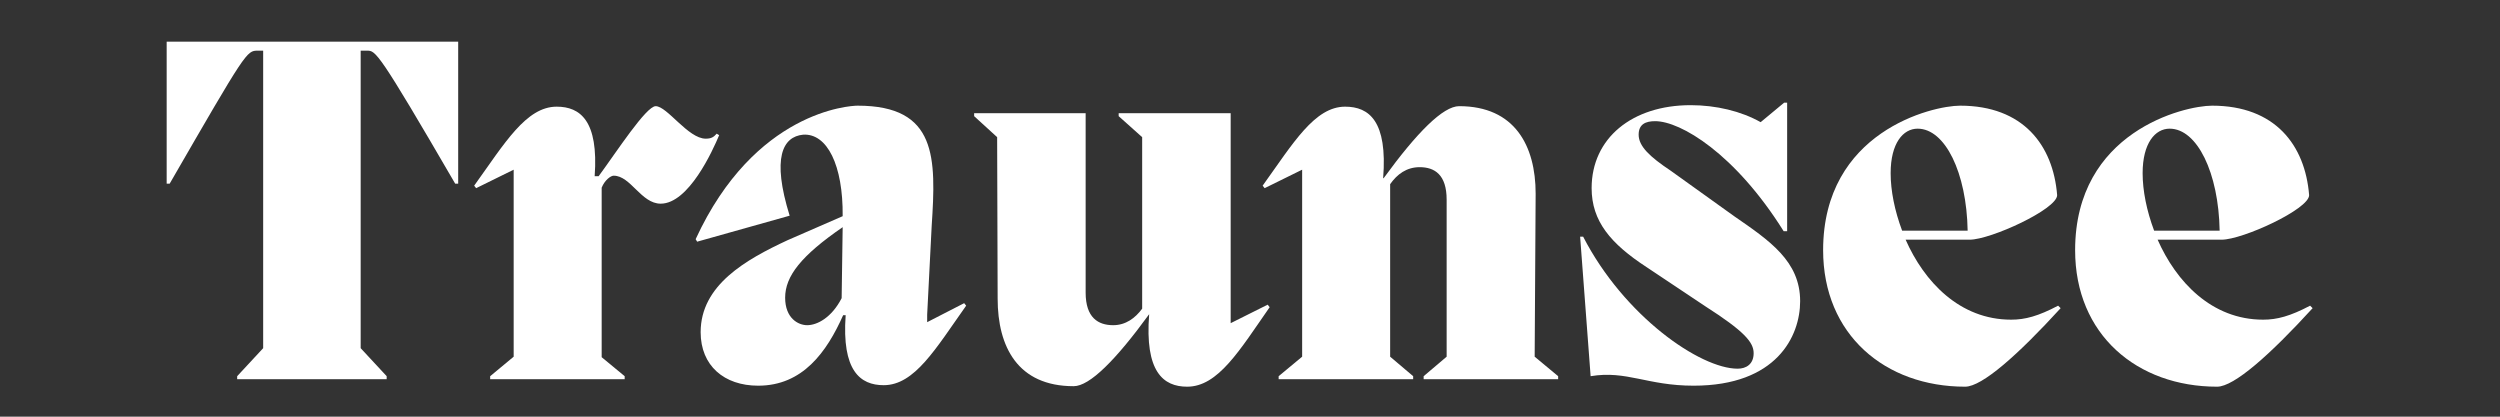 <?xml version="1.0" encoding="UTF-8"?>
<svg width="120px" height="20px" viewBox="0 0 120 20" version="1.1" xmlns="http://www.w3.org/2000/svg" xmlns:xlink="http://www.w3.org/1999/xlink">
    <rect x="0" y="0" width="120" height="20" fill="#333333" stroke="none"/>
    <!-- Generator: Sketch 61.2 (89653) - https://sketch.com -->
    <title>Artboard</title>
    <desc>Created with Sketch.</desc>
    <g id="Artboard" stroke="none" stroke-width="1" fill="none" fill-rule="evenodd">
        <g id="Group-2" transform="translate(8, 2)" fill="#FFFFFF">
            <path d="M13.993,6.816 L13.849,6.816 C10.153,0.456 10.033,0.432 9.625,0.432 L9.312,0.432 L9.312,14.712 L10.56,16.057 L10.56,16.201 L3.384,16.201 L3.384,16.057 L4.632,14.712 L4.632,0.432 L4.368,0.432 C3.84,0.432 3.816,0.456 0.144,6.816 L-2.66453526e-15,6.816 L-2.66453526e-15,-3.55271368e-15 L13.993,-3.55271368e-15 L13.993,6.816" id="Fill-1"></path>
            <path d="M26.52,4.488 C26.208,5.232 25.057,7.776 23.712,7.776 C22.776,7.776 22.272,6.433 21.456,6.433 C21.312,6.433 21.024,6.648 20.88,7.009 L20.88,15.145 L21.984,16.057 L21.984,16.201 L15.528,16.201 L15.528,16.057 L16.656,15.121 L16.656,6.145 L14.855,7.032 L14.76,6.912 C16.224,4.872 17.256,3.12 18.72,3.12 C19.848,3.12 20.736,3.792 20.544,6.456 L20.736,6.456 C21.6,5.28 23.016,3.096 23.472,3.096 C24.024,3.096 25.032,4.656 25.873,4.656 C26.137,4.656 26.256,4.584 26.4,4.416 L26.52,4.488" id="Fill-3"></path>
            <path d="M32.399,12.312 L32.448,8.904 C30.456,10.273 29.687,11.256 29.687,12.289 C29.687,13.272 30.311,13.609 30.744,13.609 C31.224,13.609 31.919,13.248 32.399,12.312 Z M38.28,12.552 L38.376,12.672 C36.912,14.737 35.904,16.489 34.416,16.489 C33.288,16.489 32.399,15.792 32.592,13.128 L32.472,13.128 C31.68,14.905 30.527,16.513 28.391,16.513 C26.759,16.513 25.631,15.552 25.631,13.945 C25.631,11.688 27.791,10.465 29.807,9.528 L32.448,8.377 C32.472,5.929 31.704,4.393 30.551,4.464 C29.567,4.561 29.039,5.568 29.903,8.353 L25.463,9.601 L25.391,9.48 C28.223,3.336 32.784,3.072 33.167,3.072 C36.984,3.072 36.936,5.568 36.72,8.856 L36.504,13.104 L36.504,13.464 L38.28,12.552 L38.28,12.552 Z" id="Fill-4"></path>
            <path d="M52.848,12.624 L52.944,12.745 C51.504,14.808 50.472,16.561 48.984,16.561 C47.832,16.561 46.944,15.84 47.16,13.081 C45.552,15.289 44.304,16.537 43.536,16.537 C40.847,16.537 39.887,14.64 39.887,12.336 L39.863,4.584 L38.759,3.576 L38.759,3.432 L44.111,3.432 L44.111,12.048 C44.111,13.248 44.711,13.609 45.432,13.609 C46.032,13.609 46.488,13.272 46.824,12.816 L46.824,4.584 L45.696,3.576 L45.696,3.432 L51.072,3.432 L51.072,13.512 L52.848,12.624" id="Fill-5"></path>
            <path d="M65.664,15.121 L66.791,16.057 L66.791,16.201 L60.335,16.201 L60.335,16.057 L61.439,15.121 L61.439,7.584 C61.439,6.385 60.863,6.024 60.143,6.024 C59.519,6.024 59.063,6.36 58.727,6.841 L58.727,15.121 L59.832,16.057 L59.832,16.201 L53.375,16.201 L53.375,16.057 L54.503,15.121 L54.503,6.145 L52.703,7.032 L52.607,6.912 C54.071,4.872 55.103,3.12 56.567,3.12 C57.719,3.12 58.607,3.816 58.391,6.553 L58.415,6.553 C60.023,4.344 61.271,3.096 62.04,3.096 C64.704,3.096 65.711,4.992 65.711,7.297 L65.664,15.121" id="Fill-6"></path>
            <path d="M75.239,8.377 C76.943,9.553 78.407,10.537 78.407,12.457 C78.407,14.136 77.279,16.513 73.294,16.513 C71.063,16.513 70.079,15.769 68.35,16.057 L67.846,9.36 L67.991,9.36 C69.958,13.176 73.607,15.697 75.407,15.697 C75.815,15.697 76.175,15.481 76.175,14.953 C76.175,14.424 75.719,13.896 73.847,12.697 L71.039,10.824 C69.31,9.696 68.398,8.616 68.398,7.032 C68.398,4.632 70.342,3.048 73.151,3.048 C74.374,3.048 75.575,3.336 76.511,3.864 L77.639,2.928 L77.783,2.928 L77.783,9.097 L77.615,9.097 C75.287,5.376 72.67,3.816 71.447,3.816 C70.991,3.816 70.655,3.96 70.655,4.464 C70.655,5.017 71.182,5.521 72.191,6.192 L75.239,8.377" id="Fill-7"></path>
            <path d="M82.751,6.312 C82.751,7.152 82.942,8.112 83.302,9.072 L86.447,9.072 C86.399,6.288 85.367,4.176 84.046,4.176 C83.35,4.176 82.751,4.872 82.751,6.312 Z M90.911,12.792 C88.871,15.025 87.143,16.561 86.327,16.561 C82.486,16.561 79.51,14.065 79.51,10.009 C79.51,4.32 84.743,3.072 86.086,3.072 C89.111,3.072 90.551,4.968 90.743,7.368 C90.743,8.04 87.55,9.505 86.543,9.505 L83.47,9.505 C84.358,11.52 86.063,13.344 88.535,13.344 C89.206,13.344 89.831,13.176 90.79,12.672 L90.911,12.792 L90.911,12.792 Z" id="Fill-8"></path>
            <path d="M94.846,6.312 C94.846,7.152 95.038,8.112 95.398,9.072 L98.543,9.072 C98.495,6.288 97.462,4.176 96.142,4.176 C95.446,4.176 94.846,4.872 94.846,6.312 Z M103.006,12.792 C100.966,15.025 99.239,16.561 98.422,16.561 C94.581,16.561 91.606,14.065 91.606,10.009 C91.606,4.32 96.838,3.072 98.182,3.072 C101.207,3.072 102.647,4.968 102.838,7.368 C102.838,8.04 99.646,9.505 98.638,9.505 L95.566,9.505 C96.454,11.52 98.159,13.344 100.63,13.344 C101.302,13.344 101.926,13.176 102.886,12.672 L103.006,12.792 L103.006,12.792 Z" id="Fill-9"></path>
        </g>
    </g>
</svg>